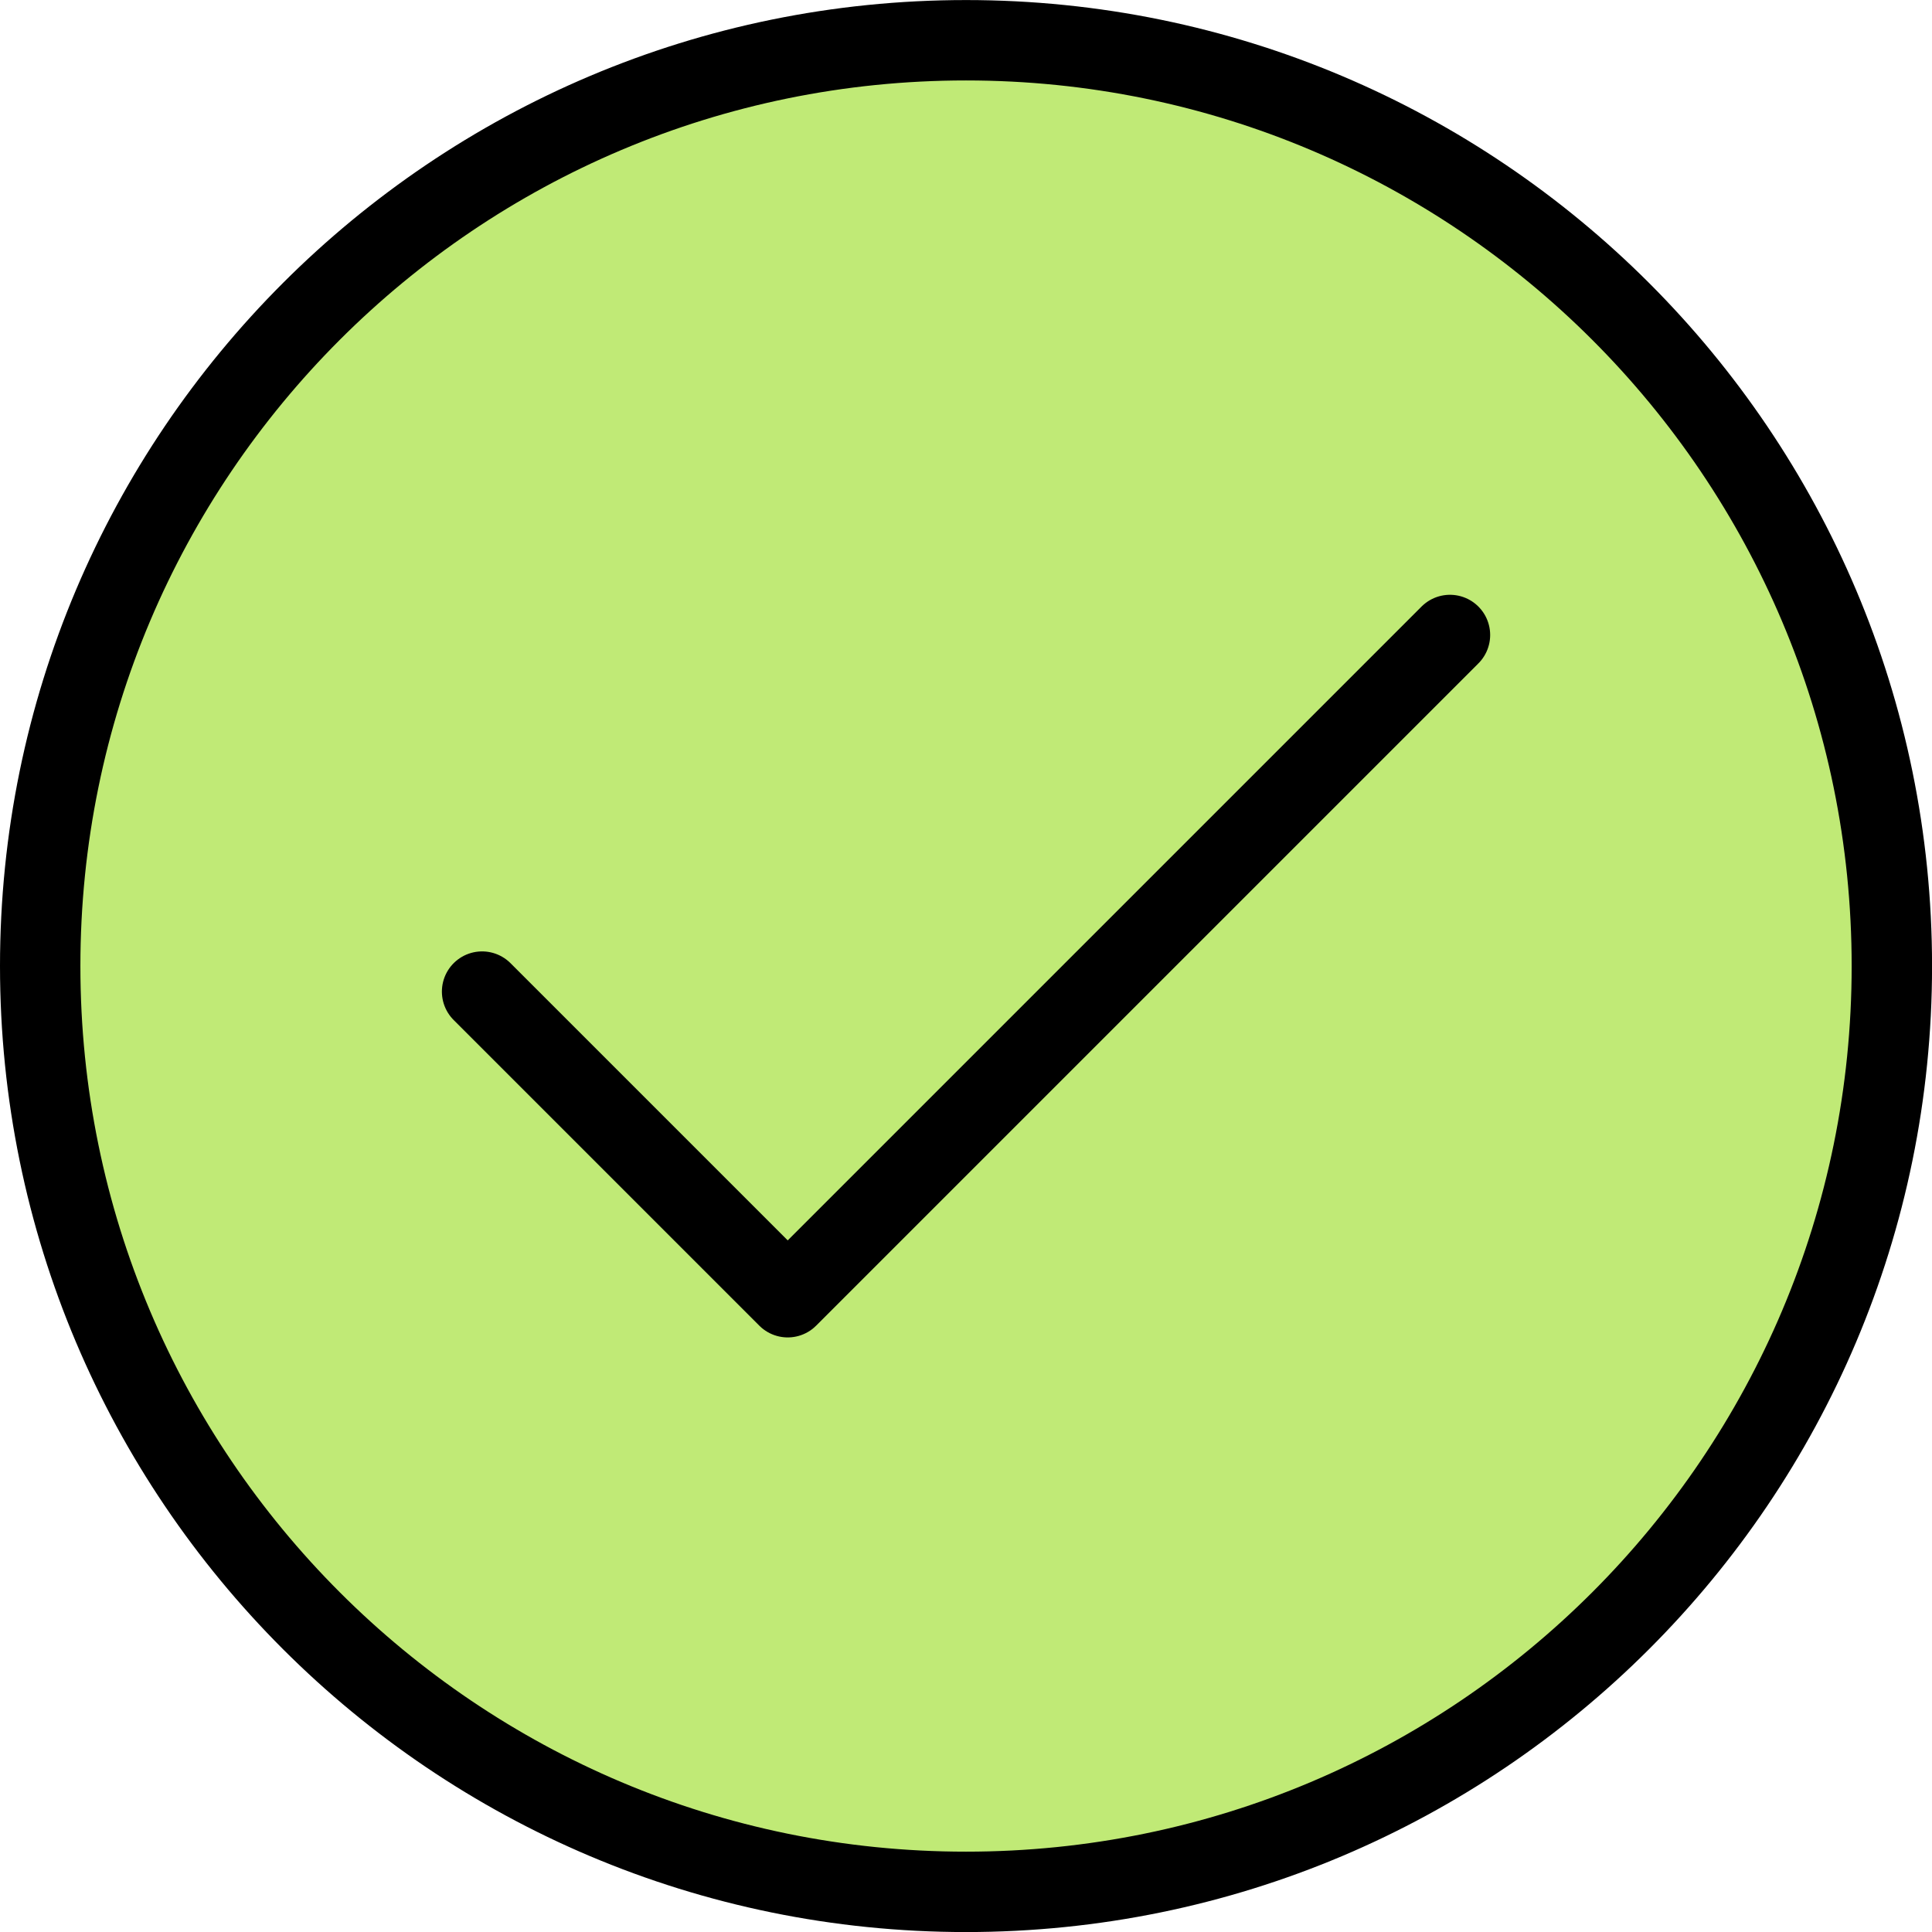 <svg xmlns="http://www.w3.org/2000/svg" viewBox="0 0 36 36" fill="none"><g clip-path="url(#clip0_7097_430)"><path d="M18 35.252C27.528 35.252 35.252 27.529 35.252 18.001C35.252 8.474 27.528 0.75 18 0.75C8.473 0.75 0.749 8.474 0.749 18.001C0.749 27.529 8.473 35.252 18 35.252Z" fill="#C0EA76" stroke="black" stroke-width="1.498" stroke-linecap="round" stroke-linejoin="round"></path><path d="M27.018 11.832L14.678 24.172L8.983 18.477" fill="#C0EA76"></path><path d="M27.018 11.832L14.678 24.172L8.983 18.477" stroke="black" stroke-width="1.498" stroke-linecap="round" stroke-linejoin="round"></path></g><defs><clipPath id="clip0_7097_430"><rect width="36" height="36" fill="white"></rect></clipPath></defs></svg>